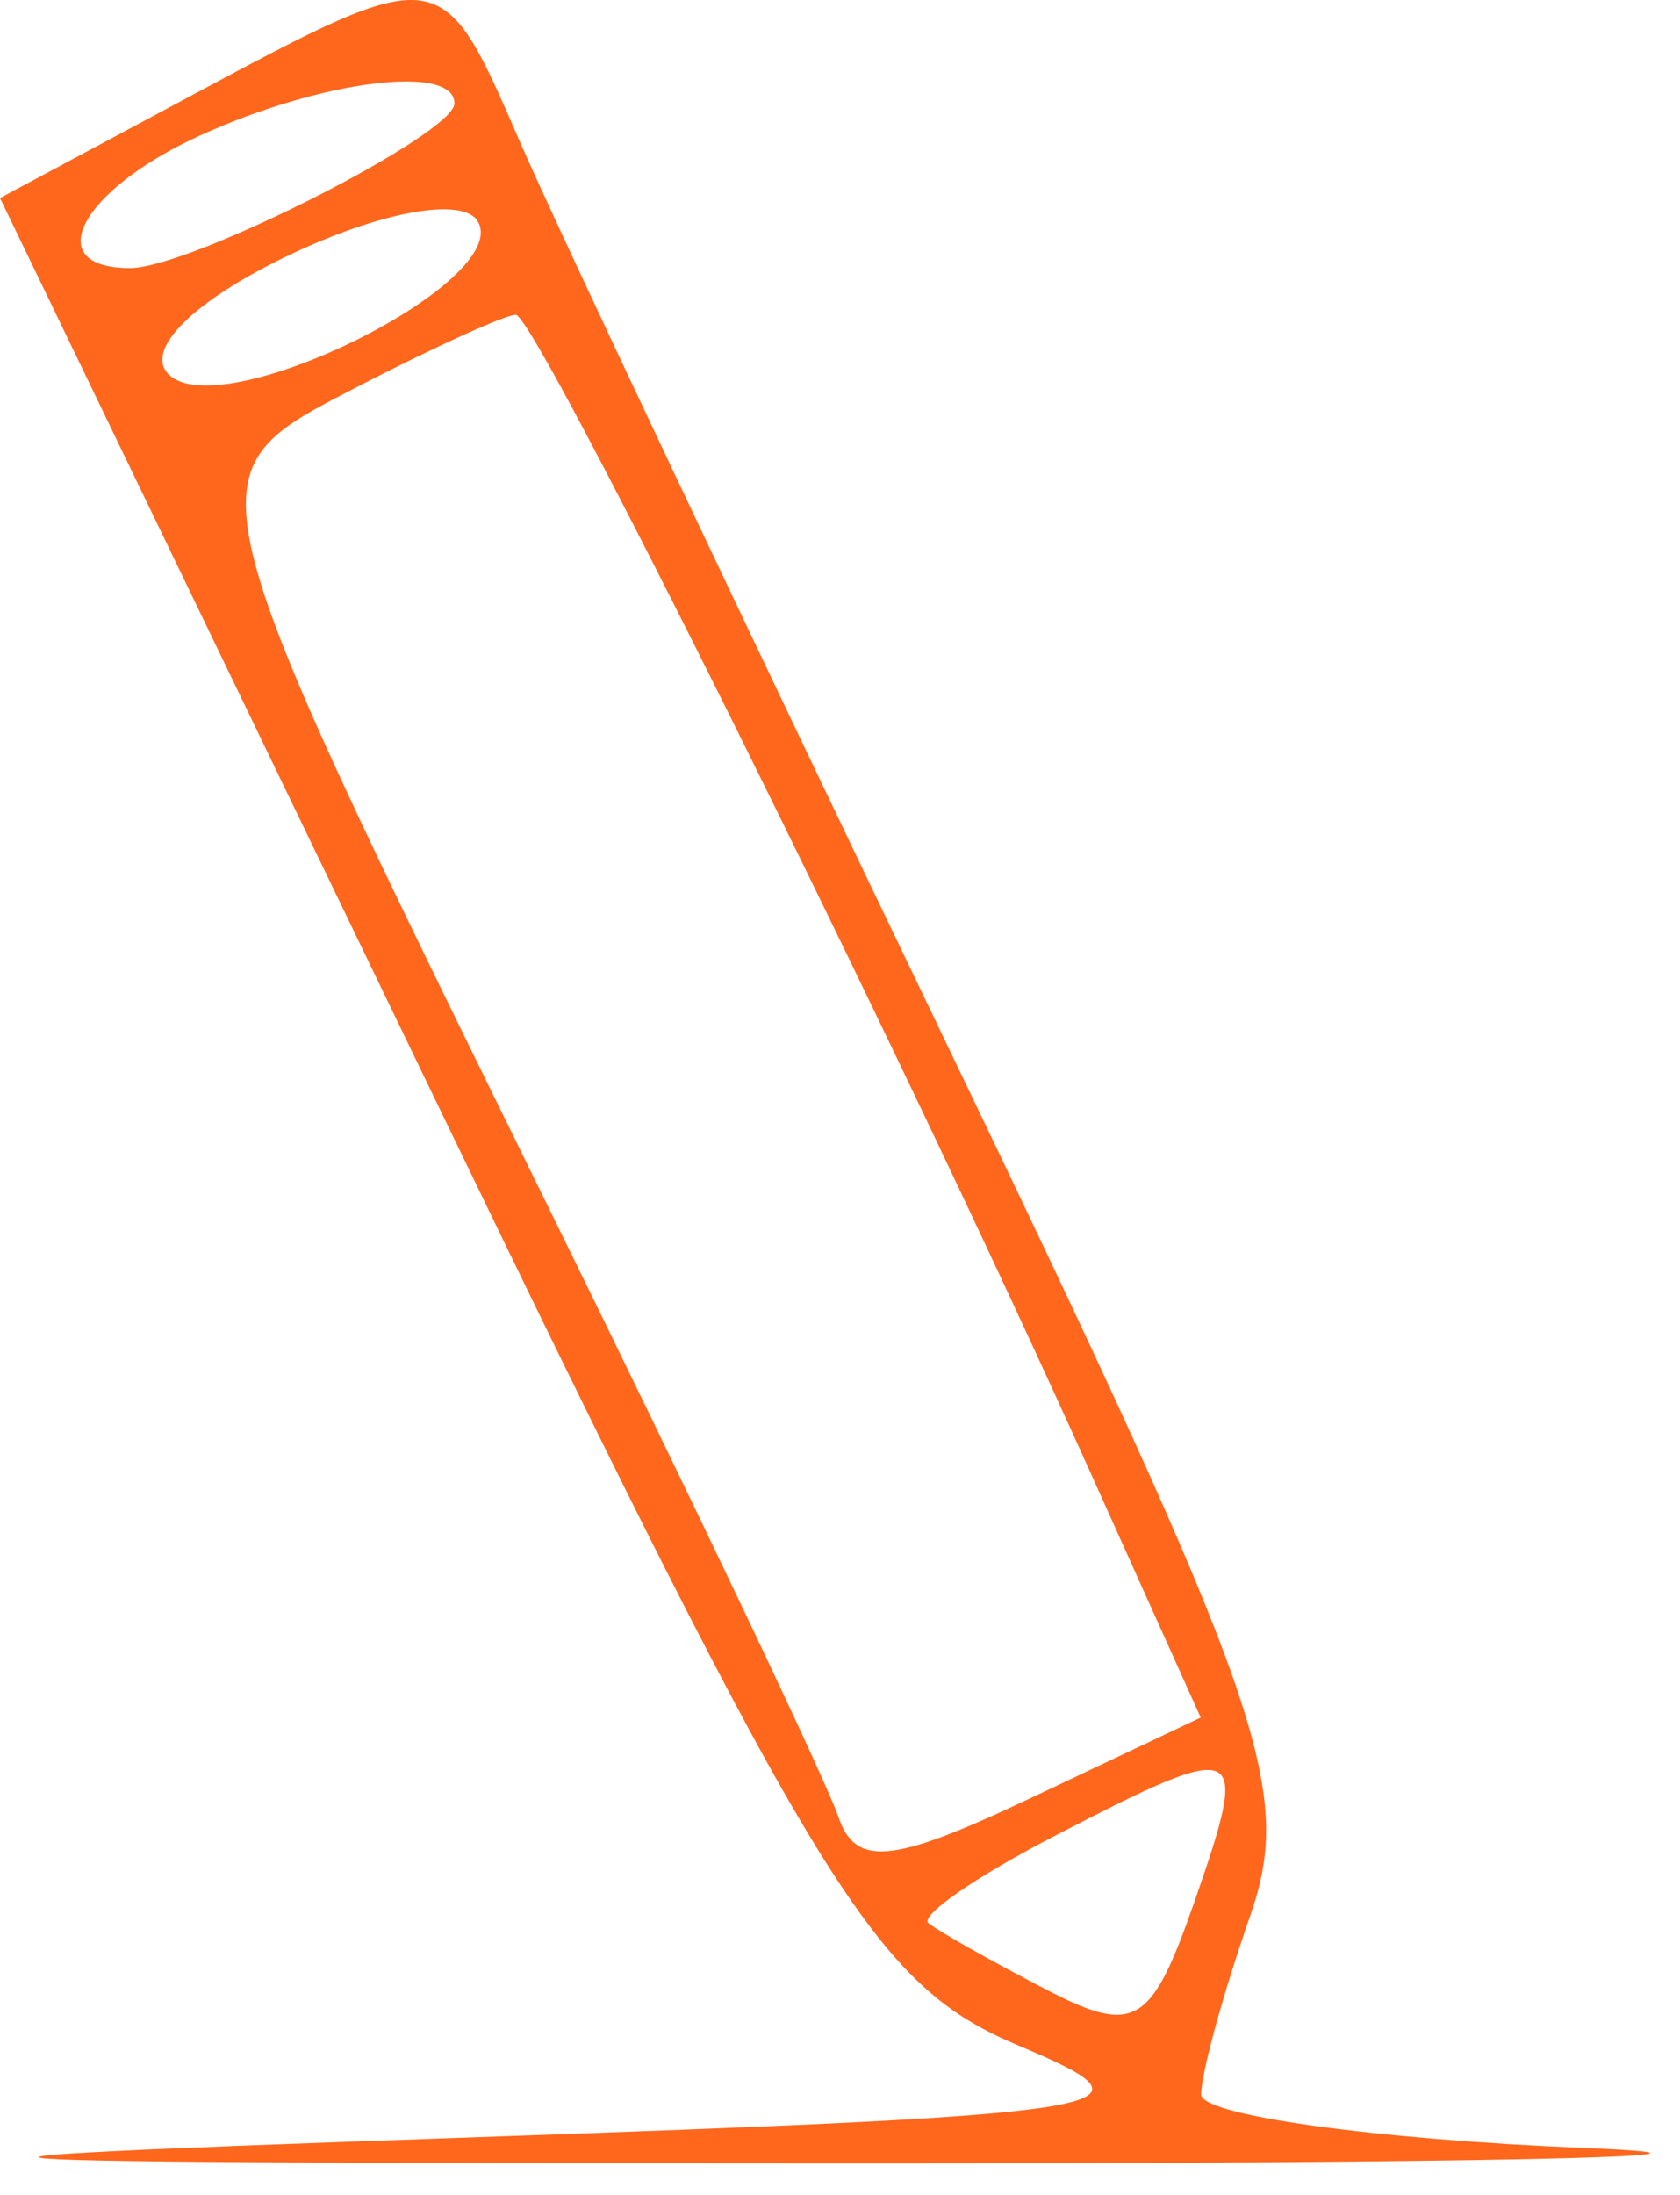 <?xml version="1.0" encoding="UTF-8"?> <svg xmlns="http://www.w3.org/2000/svg" width="36" height="47" viewBox="0 0 36 47" fill="none"> <path fill-rule="evenodd" clip-rule="evenodd" d="M11.121 2.991C11.896 4.779 15.973 13.394 20.181 22.136C27.1 36.51 27.732 38.319 26.785 41.036C26.209 42.688 25.738 44.404 25.738 44.85C25.738 45.295 29.451 45.812 33.988 45.997C38.525 46.182 31.438 46.331 18.238 46.327C-2.677 46.321 -3.77 46.251 9.738 45.781C24.38 45.271 25.049 45.161 21.827 43.803C18.734 42.499 17.559 40.59 9.208 23.303L0 4.241L4.119 2.036C9.458 -0.822 9.468 -0.82 11.121 2.991ZM4.285 2.902C1.72 4.07 0.839 5.741 2.788 5.741C4.078 5.741 9.738 2.87 9.738 2.215C9.738 1.359 6.881 1.719 4.285 2.902ZM3.613 8.016C4.736 9.139 11.028 6.019 10.233 4.733C9.91 4.21 8.156 4.528 6.19 5.465C4.147 6.44 3.086 7.489 3.613 8.016ZM7.637 8.293C3.997 10.175 3.961 10.02 11.762 25.871C14.92 32.288 17.709 38.147 17.96 38.89C18.329 39.985 19.108 39.913 22.072 38.509L25.729 36.778L23.356 31.509C19.189 22.259 11.481 6.741 11.052 6.741C10.825 6.741 9.288 7.439 7.637 8.293ZM22.595 39.315C20.922 40.18 19.706 41.019 19.895 41.179C20.084 41.339 21.209 41.975 22.395 42.591C24.314 43.588 24.667 43.383 25.593 40.727C26.797 37.273 26.665 37.21 22.595 39.315Z" fill="#FF671D"></path> </svg> 